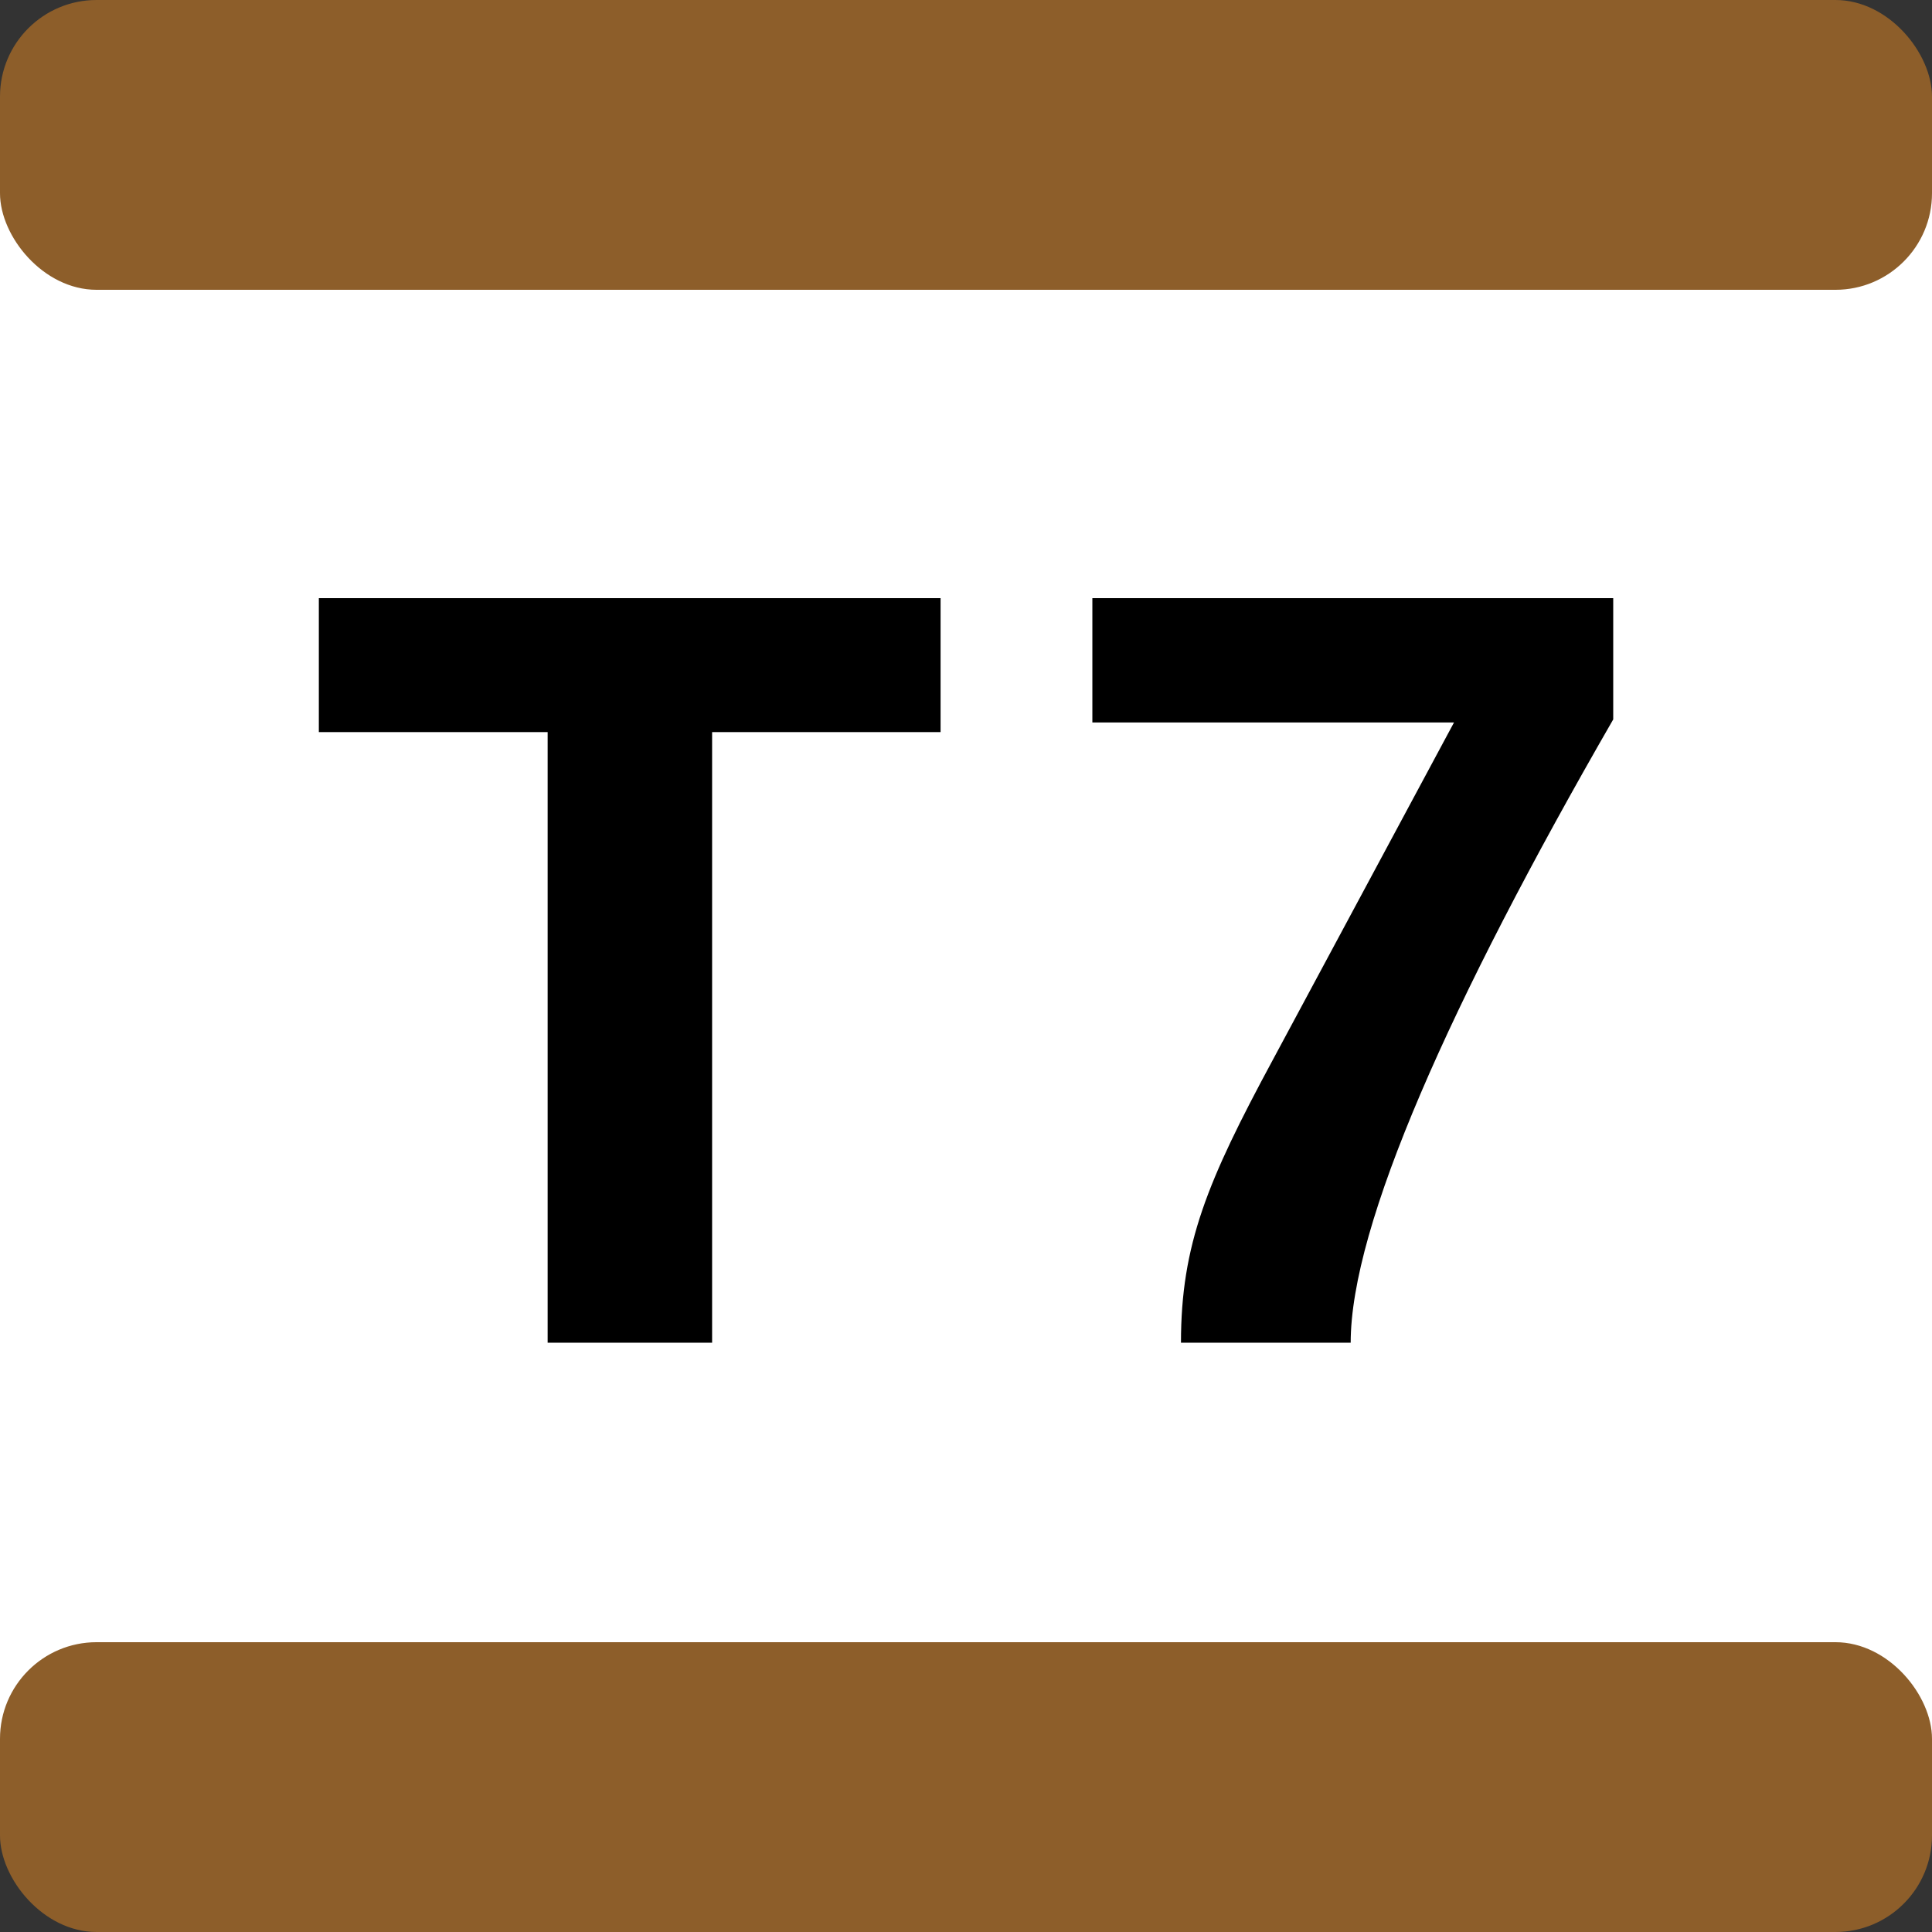 <?xml version="1.0" encoding="UTF-8"?>
<svg xmlns="http://www.w3.org/2000/svg" width="250px" height="250px" viewBox="0 0 283.46 283.46">
	<rect x="0" y="0" width="283.46" height="283.46" fill="#333333" stroke="none"/>
	<title>Transports d’Île-de-France - Tram T7</title>
	<rect fill="#FFF" width="283.46" height="255.12" y="14.17"/>
	<rect fill="#8D5E2A" width="283.46" height="42.52" rx="14.17"/>
	<rect fill="#8D5E2A" width="283.46" height="42.52" rx="14.17" y="240.94"/>
	<path fill="#000000" d="M104.48,107.41V197H80.35V107.41H46.78V87.76H138v19.65ZM198.17,197h-24.9c0-14.38,3.86-23.67,13.45-41.45L213.33,106H160.27V87.76h76.42v17.79C212.71,147.16,198.17,179.79,198.17,197Z"/>
</svg>